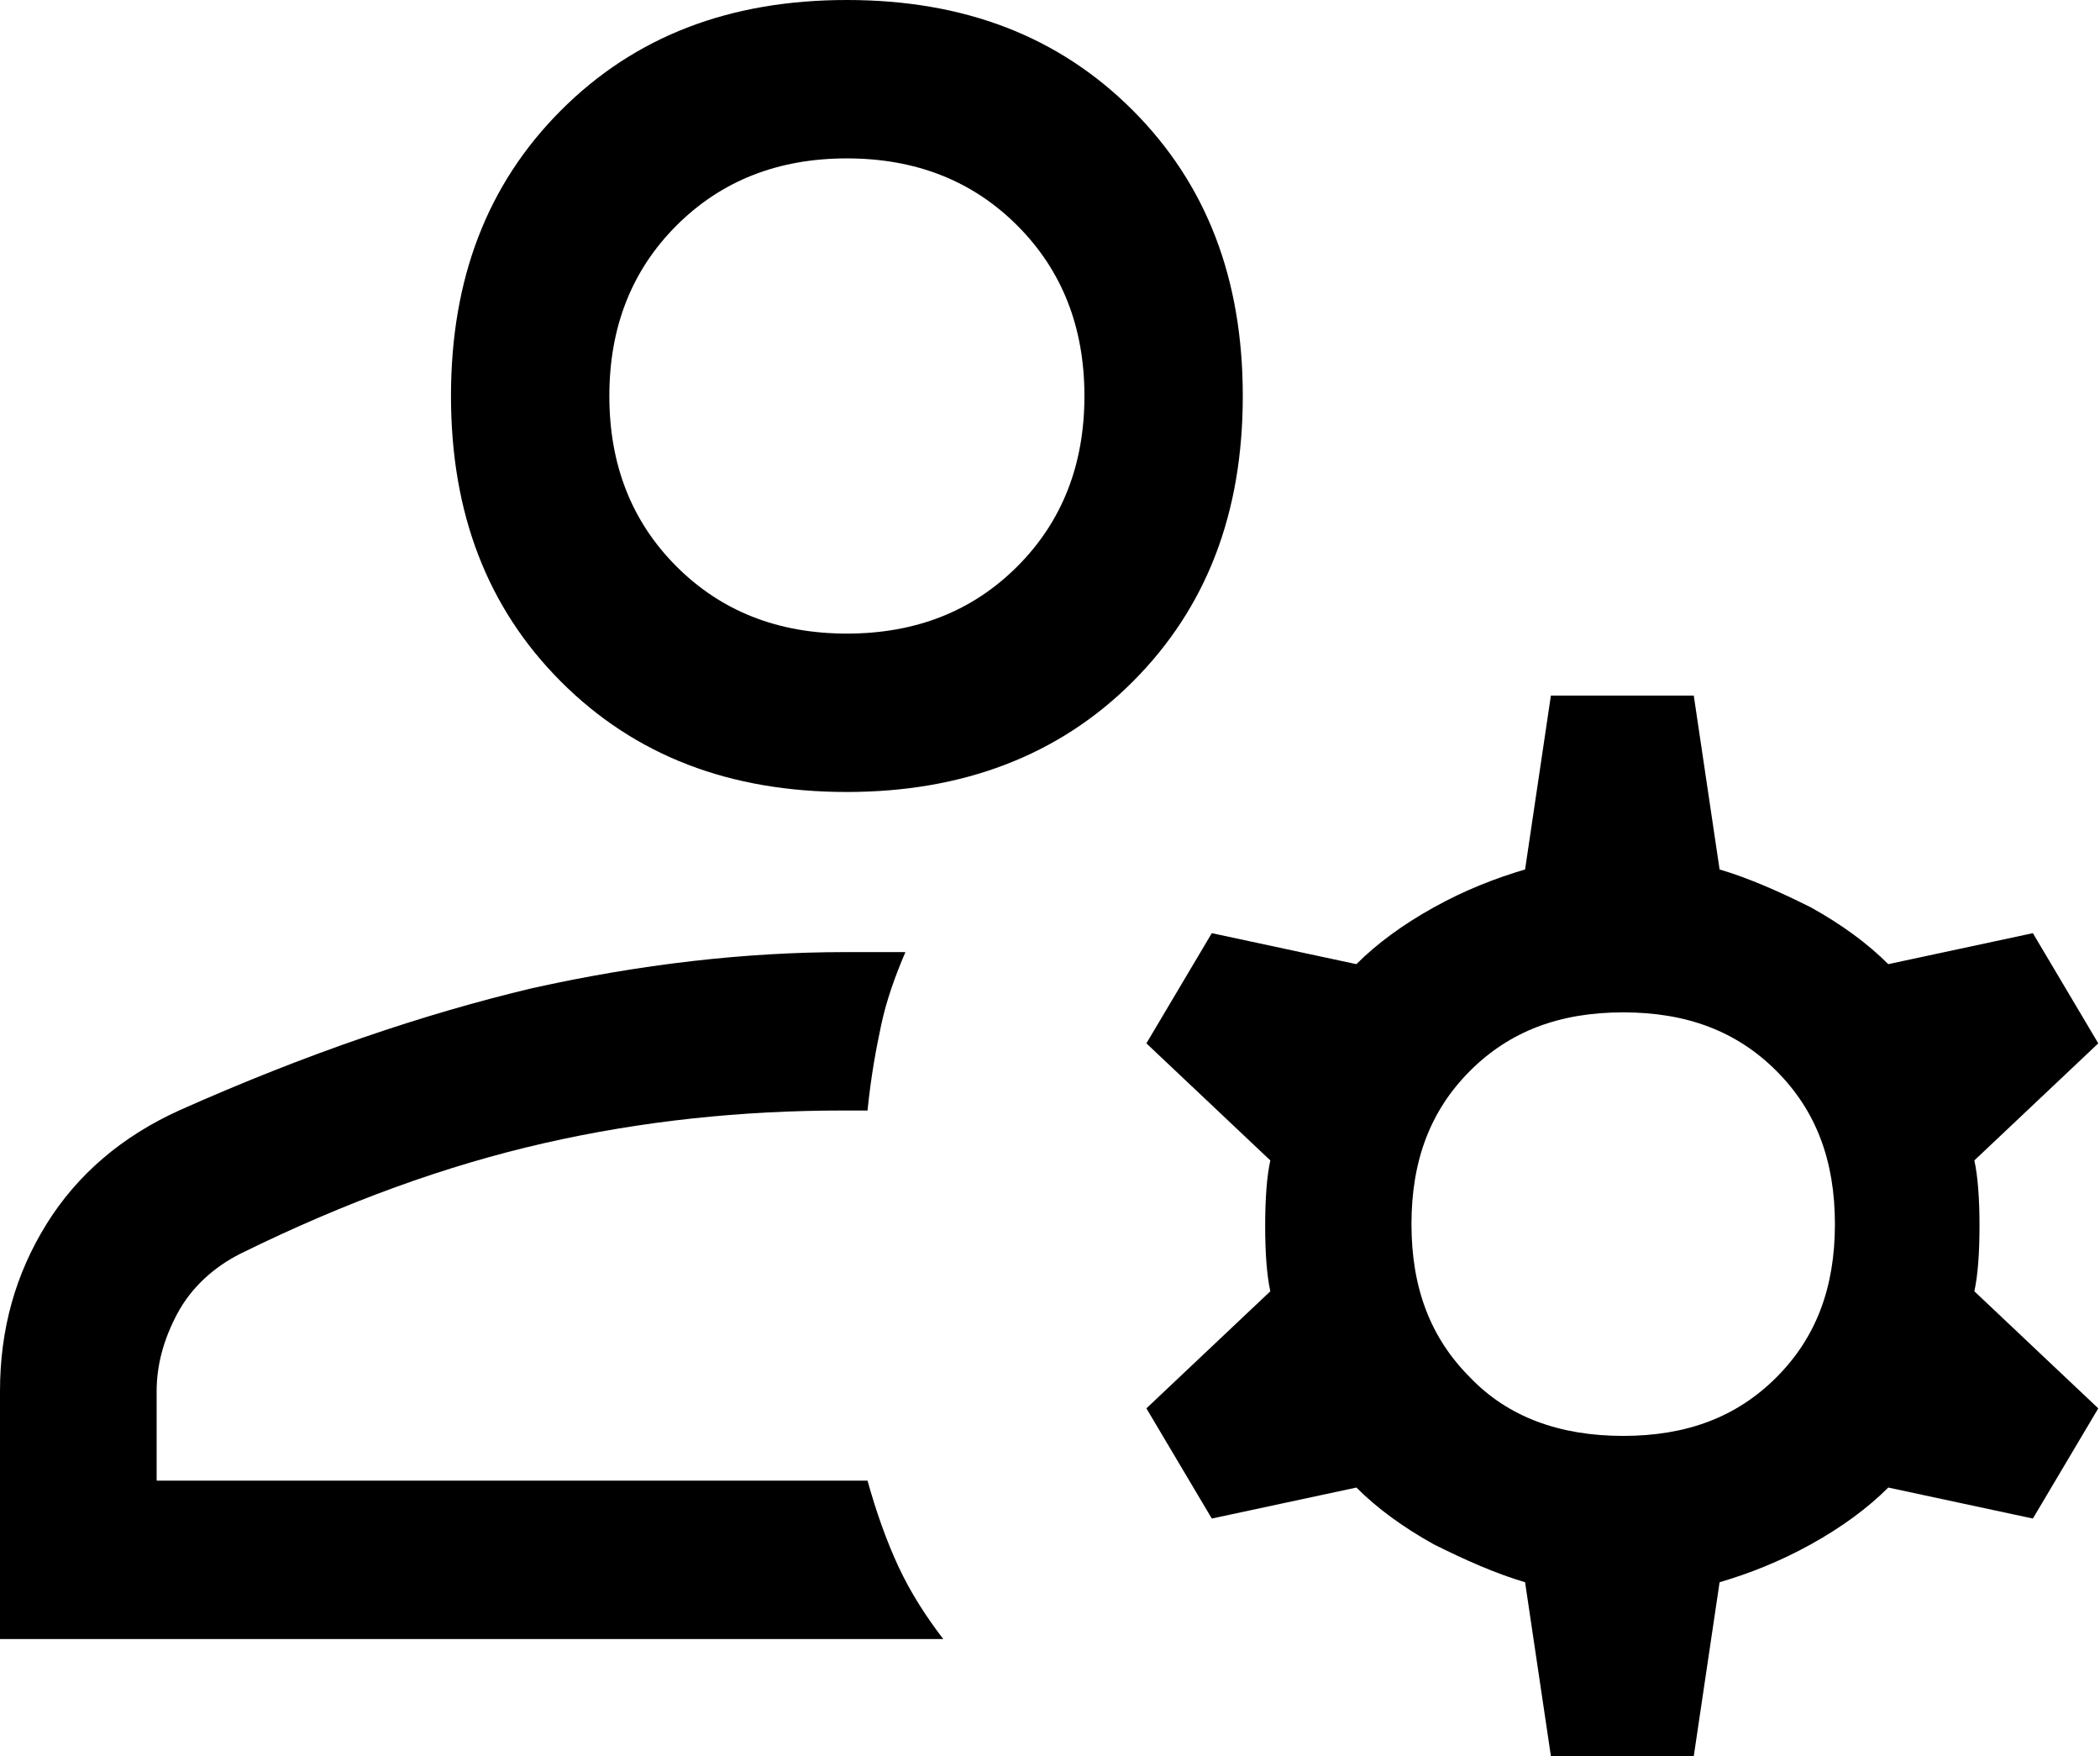 <?xml version="1.0" encoding="UTF-8"?>
<svg xmlns="http://www.w3.org/2000/svg" width="122" height="102" viewBox="0 0 122 102" fill="none">
  <path d="M49.2 46C42.4 46 36.9 43.9 32.6 39.6C28.3 35.3 26.2 29.8 26.2 23C26.2 16.2 28.3 10.7 32.6 6.4C36.9 2.1 42.4 0 49.2 0C56 0 61.5 2.1 65.8 6.4C70.1 10.7 72.2 16.2 72.2 23C72.2 29.8 70.1 35.3 65.8 39.6C61.5 43.9 55.9 46 49.2 46ZM0 95.2V80.8C0 77.2 0.9 74 2.7 71.1C4.5 68.2 7.1 66 10.4 64.5C17.8 61.2 24.6 58.9 30.9 57.4C37.2 56 43.3 55.3 49.1 55.3H52.6C52 56.7 51.5 58.1 51.2 59.5C50.9 60.9 50.6 62.5 50.4 64.5H49C43.1 64.5 37.3 65.1 31.6 66.4C25.9 67.7 20.1 69.8 14 72.8C12.4 73.6 11.1 74.8 10.3 76.3C9.5 77.8 9.1 79.3 9.1 80.8V86H50.4C50.9 87.8 51.5 89.5 52.2 91C52.9 92.5 53.8 93.9 54.8 95.2H0ZM90.1 102L88.6 91.9C86.9 91.4 85.1 90.6 83.3 89.7C81.5 88.7 80 87.6 78.8 86.4L70.4 88.2L66.6 81.8L73.8 75C73.6 74.1 73.5 72.8 73.5 71.2C73.5 69.6 73.6 68.3 73.8 67.4L66.6 60.6L70.4 54.2L78.8 56C80 54.8 81.5 53.7 83.3 52.7C85.1 51.7 86.9 51 88.6 50.5L90.1 40.4H98.4L99.9 50.5C101.6 51 103.4 51.8 105.2 52.7C107 53.7 108.5 54.8 109.7 56L118.1 54.2L121.9 60.6L114.7 67.4C114.9 68.3 115 69.6 115 71.2C115 72.8 114.9 74.1 114.7 75L121.9 81.8L118.1 88.2L109.7 86.4C108.5 87.6 107 88.7 105.2 89.7C103.4 90.7 101.6 91.4 99.9 91.9L98.4 102H90.1ZM94.3 83.4C98 83.4 100.9 82.3 103.2 80C105.5 77.7 106.6 74.8 106.6 71.1C106.6 67.4 105.5 64.5 103.2 62.2C100.9 59.9 98 58.8 94.3 58.8C90.6 58.8 87.7 59.9 85.4 62.2C83.1 64.5 82 67.4 82 71.1C82 74.8 83.1 77.7 85.4 80C87.6 82.3 90.6 83.4 94.3 83.4ZM49.2 36.8C53.2 36.8 56.5 35.5 59.1 32.9C61.7 30.3 63 27 63 23C63 19 61.7 15.7 59.1 13.1C56.5 10.5 53.2 9.2 49.2 9.2C45.2 9.2 41.9 10.5 39.3 13.1C36.7 15.7 35.4 19 35.4 23C35.4 27 36.7 30.3 39.3 32.9C41.9 35.5 45.2 36.8 49.2 36.8Z" fill="black"></path>
</svg>
